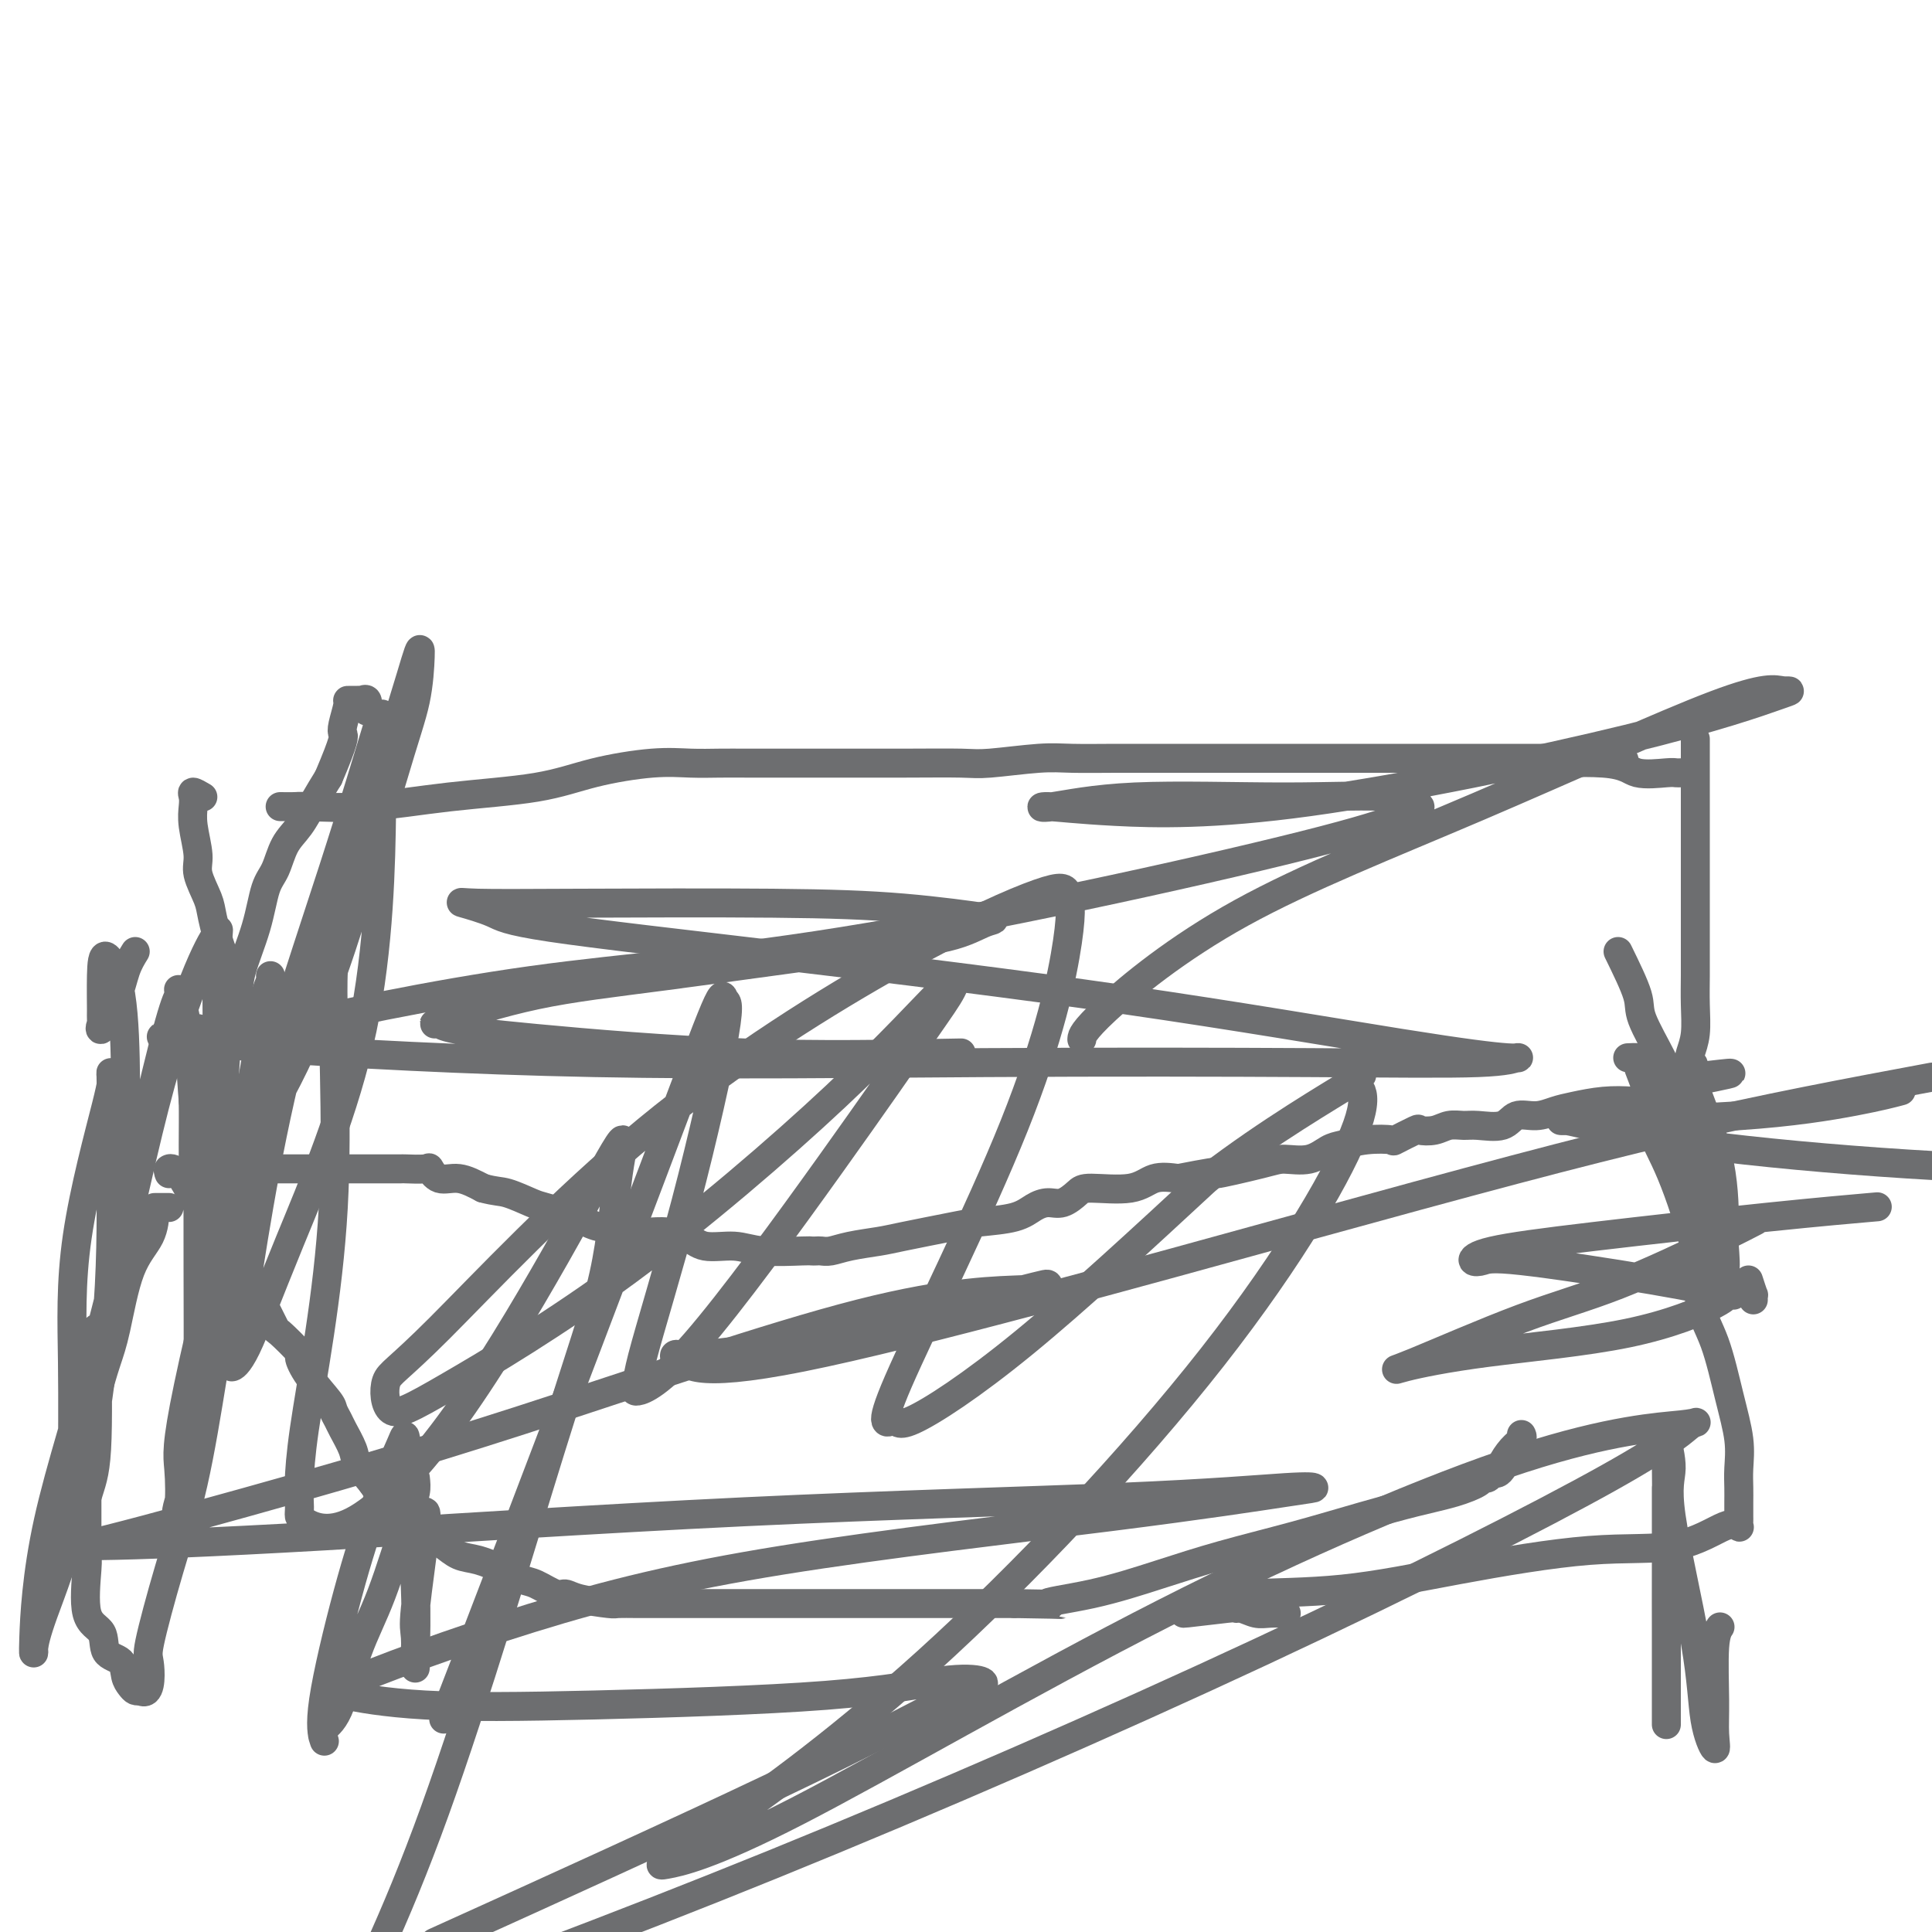 <svg viewBox='0 0 400 400' version='1.1' xmlns='http://www.w3.org/2000/svg' xmlns:xlink='http://www.w3.org/1999/xlink'><g fill='none' stroke='#6D6E70' stroke-width='6' stroke-linecap='round' stroke-linejoin='round'><path d='M58,167c1.188,0.013 2.376,0.027 3,0c0.624,-0.027 0.685,-0.093 3,0c2.315,0.093 6.886,0.347 12,0c5.114,-0.347 10.771,-1.294 17,-2c6.229,-0.706 13.029,-1.170 18,-2c4.971,-0.830 8.114,-2.026 12,-3c3.886,-0.974 8.517,-1.725 12,-2c3.483,-0.275 5.819,-0.074 8,0c2.181,0.074 4.206,0.020 6,0c1.794,-0.020 3.359,-0.006 6,0c2.641,0.006 6.360,0.003 9,0c2.640,-0.003 4.200,-0.004 8,0c3.800,0.004 9.839,0.015 15,0c5.161,-0.015 9.444,-0.057 12,0c2.556,0.057 3.386,0.211 6,0c2.614,-0.211 7.014,-0.789 10,-1c2.986,-0.211 4.559,-0.057 7,0c2.441,0.057 5.748,0.015 9,0c3.252,-0.015 6.447,-0.004 10,0c3.553,0.004 7.463,0.001 11,0c3.537,-0.001 6.701,-0.000 11,0c4.299,0.000 9.734,0.000 14,0c4.266,-0.000 7.364,-0.000 11,0c3.636,0.000 7.810,0.000 12,0c4.190,-0.000 8.397,-0.000 11,0c2.603,0.000 3.601,0.000 5,0c1.399,-0.000 3.200,-0.000 5,0'/><path d='M321,157c29.058,0.104 8.703,0.865 3,1c-5.703,0.135 3.246,-0.356 8,0c4.754,0.356 5.313,1.560 7,2c1.688,0.440 4.504,0.118 6,0c1.496,-0.118 1.672,-0.032 2,0c0.328,0.032 0.808,0.009 1,0c0.192,-0.009 0.096,-0.005 0,0'/><path d='M42,165c-0.843,-0.496 -1.686,-0.993 -2,-1c-0.314,-0.007 -0.100,0.474 0,1c0.100,0.526 0.086,1.096 0,2c-0.086,0.904 -0.245,2.142 0,4c0.245,1.858 0.894,4.334 1,6c0.106,1.666 -0.332,2.520 0,4c0.332,1.480 1.433,3.584 2,5c0.567,1.416 0.601,2.144 1,4c0.399,1.856 1.164,4.840 2,7c0.836,2.160 1.744,3.494 2,4c0.256,0.506 -0.141,0.183 0,1c0.141,0.817 0.821,2.776 1,4c0.179,1.224 -0.141,1.715 0,2c0.141,0.285 0.745,0.366 1,1c0.255,0.634 0.162,1.823 0,2c-0.162,0.177 -0.395,-0.659 0,0c0.395,0.659 1.416,2.811 2,4c0.584,1.189 0.731,1.415 1,2c0.269,0.585 0.660,1.528 1,2c0.340,0.472 0.630,0.473 1,1c0.370,0.527 0.820,1.579 1,2c0.180,0.421 0.090,0.210 0,0'/><path d='M38,208c0.024,1.172 0.048,2.344 0,3c-0.048,0.656 -0.169,0.795 0,1c0.169,0.205 0.627,0.477 1,1c0.373,0.523 0.660,1.297 1,2c0.340,0.703 0.734,1.336 1,2c0.266,0.664 0.404,1.358 1,2c0.596,0.642 1.650,1.233 2,2c0.350,0.767 -0.003,1.710 0,3c0.003,1.290 0.363,2.926 1,4c0.637,1.074 1.550,1.584 2,3c0.450,1.416 0.436,3.737 1,5c0.564,1.263 1.705,1.466 2,2c0.295,0.534 -0.258,1.397 0,2c0.258,0.603 1.325,0.946 2,1c0.675,0.054 0.956,-0.182 1,0c0.044,0.182 -0.149,0.781 0,1c0.149,0.219 0.639,0.059 1,0c0.361,-0.059 0.593,-0.016 1,0c0.407,0.016 0.989,0.004 2,0c1.011,-0.004 2.450,-0.001 4,0c1.550,0.001 3.210,0.000 5,0c1.790,-0.000 3.709,0.001 6,0c2.291,-0.001 4.952,-0.002 7,0c2.048,0.002 3.481,0.009 4,0c0.519,-0.009 0.122,-0.032 1,0c0.878,0.032 3.031,0.119 4,0c0.969,-0.119 0.755,-0.444 1,0c0.245,0.444 0.951,1.658 2,2c1.049,0.342 2.443,-0.188 4,0c1.557,0.188 3.279,1.094 5,2'/><path d='M100,246c2.713,0.734 3.496,0.569 5,1c1.504,0.431 3.731,1.459 5,2c1.269,0.541 1.582,0.594 3,1c1.418,0.406 3.942,1.166 6,2c2.058,0.834 3.650,1.742 5,2c1.350,0.258 2.459,-0.133 4,0c1.541,0.133 3.514,0.791 5,1c1.486,0.209 2.486,-0.031 4,0c1.514,0.031 3.540,0.334 5,1c1.460,0.666 2.352,1.695 4,2c1.648,0.305 4.052,-0.114 6,0c1.948,0.114 3.438,0.762 6,1c2.562,0.238 6.194,0.064 8,0c1.806,-0.064 1.786,-0.020 2,0c0.214,0.020 0.662,0.016 1,0c0.338,-0.016 0.566,-0.045 1,0c0.434,0.045 1.074,0.163 2,0c0.926,-0.163 2.138,-0.607 4,-1c1.862,-0.393 4.375,-0.734 6,-1c1.625,-0.266 2.364,-0.456 5,-1c2.636,-0.544 7.171,-1.442 10,-2c2.829,-0.558 3.954,-0.775 6,-1c2.046,-0.225 5.014,-0.459 7,-1c1.986,-0.541 2.992,-1.389 4,-2c1.008,-0.611 2.019,-0.985 3,-1c0.981,-0.015 1.930,0.328 3,0c1.070,-0.328 2.259,-1.328 3,-2c0.741,-0.672 1.034,-1.015 3,-1c1.966,0.015 5.606,0.389 8,0c2.394,-0.389 3.541,-1.540 5,-2c1.459,-0.460 3.229,-0.230 5,0'/><path d='M244,244c12.468,-2.444 7.637,-1.054 8,-1c0.363,0.054 5.919,-1.228 9,-2c3.081,-0.772 3.687,-1.034 5,-1c1.313,0.034 3.334,0.362 5,0c1.666,-0.362 2.978,-1.416 4,-2c1.022,-0.584 1.753,-0.700 3,-1c1.247,-0.300 3.011,-0.785 5,-1c1.989,-0.215 4.202,-0.162 5,0c0.798,0.162 0.180,0.432 1,0c0.820,-0.432 3.077,-1.566 4,-2c0.923,-0.434 0.513,-0.170 1,0c0.487,0.170 1.870,0.244 3,0c1.130,-0.244 2.006,-0.805 3,-1c0.994,-0.195 2.106,-0.023 3,0c0.894,0.023 1.568,-0.102 3,0c1.432,0.102 3.620,0.431 5,0c1.380,-0.431 1.953,-1.622 3,-2c1.047,-0.378 2.569,0.056 4,0c1.431,-0.056 2.771,-0.602 4,-1c1.229,-0.398 2.345,-0.649 4,-1c1.655,-0.351 3.847,-0.802 6,-1c2.153,-0.198 4.265,-0.143 6,0c1.735,0.143 3.091,0.374 4,0c0.909,-0.374 1.371,-1.354 2,-2c0.629,-0.646 1.425,-0.958 2,-1c0.575,-0.042 0.927,0.185 1,0c0.073,-0.185 -0.135,-0.781 0,-1c0.135,-0.219 0.613,-0.059 1,0c0.387,0.059 0.682,0.017 1,0c0.318,-0.017 0.659,-0.008 1,0'/><path d='M350,224c16.399,-3.210 4.398,-1.235 0,-1c-4.398,0.235 -1.193,-1.272 0,-2c1.193,-0.728 0.372,-0.678 0,-1c-0.372,-0.322 -0.296,-1.016 0,-2c0.296,-0.984 0.811,-2.260 1,-4c0.189,-1.740 0.051,-3.945 0,-6c-0.051,-2.055 -0.014,-3.959 0,-6c0.014,-2.041 0.004,-4.219 0,-6c-0.004,-1.781 -0.001,-3.165 0,-5c0.001,-1.835 0.000,-4.121 0,-6c-0.000,-1.879 -0.000,-3.350 0,-5c0.000,-1.650 0.000,-3.478 0,-5c-0.000,-1.522 -0.000,-2.736 0,-4c0.000,-1.264 0.000,-2.577 0,-4c-0.000,-1.423 -0.000,-2.956 0,-4c0.000,-1.044 0.000,-1.599 0,-3c-0.000,-1.401 -0.000,-3.646 0,-5c0.000,-1.354 0.000,-1.815 0,-2c-0.000,-0.185 -0.000,-0.092 0,0'/><path d='M35,243c-0.154,-0.417 -0.309,-0.835 0,-1c0.309,-0.165 1.081,-0.078 2,1c0.919,1.078 1.983,3.148 3,5c1.017,1.852 1.985,3.486 3,5c1.015,1.514 2.078,2.906 3,4c0.922,1.094 1.705,1.888 2,3c0.295,1.112 0.103,2.543 1,4c0.897,1.457 2.883,2.941 4,4c1.117,1.059 1.366,1.692 2,3c0.634,1.308 1.652,3.289 2,4c0.348,0.711 0.027,0.151 1,1c0.973,0.849 3.241,3.105 4,4c0.759,0.895 0.011,0.428 0,1c-0.011,0.572 0.717,2.182 2,4c1.283,1.818 3.121,3.845 4,5c0.879,1.155 0.797,1.438 1,2c0.203,0.562 0.690,1.402 1,2c0.310,0.598 0.444,0.954 1,2c0.556,1.046 1.534,2.782 2,4c0.466,1.218 0.419,1.920 1,3c0.581,1.080 1.791,2.540 3,4'/><path d='M77,307c7.067,10.492 3.734,4.723 3,3c-0.734,-1.723 1.131,0.599 2,2c0.869,1.401 0.742,1.880 1,2c0.258,0.120 0.902,-0.118 1,0c0.098,0.118 -0.350,0.594 0,1c0.350,0.406 1.500,0.743 2,1c0.500,0.257 0.351,0.435 1,1c0.649,0.565 2.094,1.516 3,2c0.906,0.484 1.271,0.501 2,1c0.729,0.499 1.821,1.480 3,2c1.179,0.520 2.445,0.578 4,1c1.555,0.422 3.400,1.209 5,2c1.600,0.791 2.956,1.588 4,2c1.044,0.412 1.776,0.440 3,1c1.224,0.560 2.942,1.653 4,2c1.058,0.347 1.458,-0.051 2,0c0.542,0.051 1.228,0.549 3,1c1.772,0.451 4.630,0.853 6,1c1.370,0.147 1.250,0.039 2,0c0.750,-0.039 2.368,-0.011 4,0c1.632,0.011 3.278,0.003 5,0c1.722,-0.003 3.519,-0.001 5,0c1.481,0.001 2.644,0.000 4,0c1.356,-0.000 2.905,-0.000 4,0c1.095,0.000 1.736,0.000 3,0c1.264,-0.000 3.152,-0.000 5,0c1.848,0.000 3.655,0.000 7,0c3.345,-0.000 8.226,-0.000 12,0c3.774,0.000 6.439,0.000 11,0c4.561,-0.000 11.017,-0.000 15,0c3.983,0.000 5.491,0.000 7,0'/><path d='M210,332c15.147,0.225 8.015,0.287 7,0c-1.015,-0.287 4.086,-0.923 9,-2c4.914,-1.077 9.641,-2.596 14,-4c4.359,-1.404 8.349,-2.694 13,-4c4.651,-1.306 9.965,-2.630 15,-4c5.035,-1.370 9.793,-2.788 14,-4c4.207,-1.212 7.862,-2.219 11,-3c3.138,-0.781 5.758,-1.338 8,-2c2.242,-0.662 4.106,-1.430 5,-2c0.894,-0.570 0.818,-0.941 1,-1c0.182,-0.059 0.622,0.193 1,0c0.378,-0.193 0.695,-0.832 1,-1c0.305,-0.168 0.597,0.134 1,0c0.403,-0.134 0.917,-0.705 1,-1c0.083,-0.295 -0.265,-0.314 0,-1c0.265,-0.686 1.143,-2.040 2,-3c0.857,-0.960 1.692,-1.528 2,-2c0.308,-0.472 0.088,-0.849 0,-1c-0.088,-0.151 -0.044,-0.075 0,0'/><path d='M337,219c0.868,-0.043 1.736,-0.085 2,0c0.264,0.085 -0.077,0.298 0,1c0.077,0.702 0.571,1.891 1,3c0.429,1.109 0.792,2.136 1,4c0.208,1.864 0.261,4.566 1,7c0.739,2.434 2.165,4.602 4,9c1.835,4.398 4.079,11.028 5,16c0.921,4.972 0.520,8.286 1,11c0.480,2.714 1.841,4.827 3,8c1.159,3.173 2.114,7.406 3,11c0.886,3.594 1.701,6.549 2,9c0.299,2.451 0.080,4.397 0,6c-0.080,1.603 -0.021,2.863 0,4c0.021,1.137 0.005,2.150 0,3c-0.005,0.850 -0.000,1.535 0,2c0.000,0.465 -0.004,0.709 0,1c0.004,0.291 0.018,0.629 0,1c-0.018,0.371 -0.068,0.776 0,1c0.068,0.224 0.252,0.267 0,0c-0.252,-0.267 -0.941,-0.846 -3,0c-2.059,0.846 -5.488,3.115 -10,4c-4.512,0.885 -10.105,0.385 -18,1c-7.895,0.615 -18.091,2.345 -27,4c-8.909,1.655 -16.531,3.233 -24,4c-7.469,0.767 -14.786,0.721 -19,1c-4.214,0.279 -5.327,0.883 -6,1c-0.673,0.117 -0.907,-0.252 -1,0c-0.093,0.252 -0.047,1.126 0,2'/><path d='M252,333c-14.359,2.007 -2.757,0.524 2,0c4.757,-0.524 2.669,-0.088 2,0c-0.669,0.088 0.080,-0.173 1,0c0.920,0.173 2.009,0.778 3,1c0.991,0.222 1.882,0.060 3,0c1.118,-0.060 2.462,-0.017 3,0c0.538,0.017 0.269,0.009 0,0'/><path d='M28,197c-0.710,1.151 -1.420,2.301 -2,4c-0.580,1.699 -1.031,3.946 -2,6c-0.969,2.054 -2.456,3.916 -3,5c-0.544,1.084 -0.145,1.389 0,1c0.145,-0.389 0.035,-1.472 0,-2c-0.035,-0.528 0.005,-0.501 0,-2c-0.005,-1.499 -0.054,-4.522 0,-7c0.054,-2.478 0.210,-4.410 1,-4c0.790,0.410 2.212,3.161 3,8c0.788,4.839 0.940,11.767 1,18c0.060,6.233 0.028,11.772 0,16c-0.028,4.228 -0.050,7.144 0,9c0.050,1.856 0.174,2.652 0,3c-0.174,0.348 -0.645,0.249 0,-2c0.645,-2.249 2.407,-6.648 3,-9c0.593,-2.352 0.018,-2.657 1,-8c0.982,-5.343 3.520,-15.724 5,-21c1.480,-5.276 1.902,-5.447 2,-6c0.098,-0.553 -0.128,-1.488 0,-1c0.128,0.488 0.611,2.401 1,4c0.389,1.599 0.682,2.886 1,6c0.318,3.114 0.659,8.057 1,13'/><path d='M40,228c0.464,5.953 0.123,9.835 0,12c-0.123,2.165 -0.029,2.612 0,2c0.029,-0.612 -0.006,-2.285 0,-5c0.006,-2.715 0.054,-6.474 0,-9c-0.054,-2.526 -0.211,-3.821 0,-6c0.211,-2.179 0.788,-5.241 1,-7c0.212,-1.759 0.057,-2.213 0,-2c-0.057,0.213 -0.016,1.094 0,4c0.016,2.906 0.008,7.838 0,16c-0.008,8.162 -0.016,19.555 0,29c0.016,9.445 0.057,16.941 0,22c-0.057,5.059 -0.211,7.682 0,9c0.211,1.318 0.787,1.332 1,1c0.213,-0.332 0.063,-1.010 0,-2c-0.063,-0.990 -0.038,-2.291 0,-6c0.038,-3.709 0.089,-9.826 0,-15c-0.089,-5.174 -0.318,-9.405 0,-15c0.318,-5.595 1.183,-12.555 2,-17c0.817,-4.445 1.588,-6.377 2,-10c0.412,-3.623 0.466,-8.938 1,-13c0.534,-4.062 1.547,-6.871 2,-9c0.453,-2.129 0.347,-3.577 1,-6c0.653,-2.423 2.065,-5.819 3,-9c0.935,-3.181 1.394,-6.145 2,-8c0.606,-1.855 1.358,-2.599 2,-4c0.642,-1.401 1.172,-3.458 2,-5c0.828,-1.542 1.954,-2.569 3,-4c1.046,-1.431 2.013,-3.266 3,-5c0.987,-1.734 1.993,-3.367 3,-5'/><path d='M68,161c3.481,-8.166 3.185,-8.580 3,-9c-0.185,-0.420 -0.257,-0.844 0,-2c0.257,-1.156 0.843,-3.042 1,-4c0.157,-0.958 -0.117,-0.988 0,-1c0.117,-0.012 0.624,-0.005 1,0c0.376,0.005 0.623,0.009 1,0c0.377,-0.009 0.886,-0.030 1,0c0.114,0.030 -0.165,0.111 0,0c0.165,-0.111 0.775,-0.415 1,0c0.225,0.415 0.064,1.547 0,2c-0.064,0.453 -0.032,0.226 0,0'/><path d='M35,250c-0.195,-0.001 -0.390,-0.002 -1,0c-0.610,0.002 -1.633,0.008 -2,0c-0.367,-0.008 -0.076,-0.031 0,1c0.076,1.031 -0.063,3.117 -1,5c-0.937,1.883 -2.670,3.562 -4,7c-1.330,3.438 -2.255,8.636 -3,12c-0.745,3.364 -1.310,4.894 -2,7c-0.690,2.106 -1.505,4.788 -2,7c-0.495,2.212 -0.668,3.952 -1,6c-0.332,2.048 -0.821,4.403 -1,6c-0.179,1.597 -0.048,2.438 0,4c0.048,1.562 0.013,3.847 0,5c-0.013,1.153 -0.003,1.173 0,2c0.003,0.827 -0.002,2.459 0,4c0.002,1.541 0.012,2.991 0,4c-0.012,1.009 -0.044,1.576 0,2c0.044,0.424 0.166,0.703 0,3c-0.166,2.297 -0.620,6.611 0,9c0.620,2.389 2.313,2.853 3,4c0.687,1.147 0.369,2.976 1,4c0.631,1.024 2.210,1.241 3,2c0.790,0.759 0.789,2.059 1,3c0.211,0.941 0.634,1.523 1,2c0.366,0.477 0.676,0.851 1,1c0.324,0.149 0.662,0.075 1,0'/><path d='M29,350c2.202,1.460 2.206,-2.890 2,-5c-0.206,-2.110 -0.623,-1.980 0,-5c0.623,-3.020 2.287,-9.188 4,-15c1.713,-5.812 3.474,-11.266 5,-18c1.526,-6.734 2.818,-14.746 4,-22c1.182,-7.254 2.253,-13.750 3,-21c0.747,-7.250 1.171,-15.256 2,-22c0.829,-6.744 2.065,-12.228 3,-17c0.935,-4.772 1.571,-8.834 2,-12c0.429,-3.166 0.651,-5.436 1,-7c0.349,-1.564 0.825,-2.421 1,-3c0.175,-0.579 0.050,-0.880 0,-1c-0.050,-0.120 -0.025,-0.060 0,0'/><path d='M86,306c0.108,0.970 0.217,1.940 0,3c-0.217,1.060 -0.759,2.209 -2,6c-1.241,3.791 -3.180,10.224 -5,15c-1.820,4.776 -3.520,7.896 -5,12c-1.480,4.104 -2.740,9.193 -4,12c-1.260,2.807 -2.520,3.334 -3,4c-0.480,0.666 -0.181,1.472 0,2c0.181,0.528 0.245,0.779 0,0c-0.245,-0.779 -0.799,-2.587 0,-8c0.799,-5.413 2.950,-14.432 5,-22c2.050,-7.568 3.998,-13.686 6,-19c2.002,-5.314 4.057,-9.824 5,-12c0.943,-2.176 0.775,-2.018 1,-1c0.225,1.018 0.845,2.895 1,5c0.155,2.105 -0.154,4.438 0,9c0.154,4.562 0.771,11.352 1,17c0.229,5.648 0.069,10.154 0,13c-0.069,2.846 -0.047,4.030 0,3c0.047,-1.030 0.117,-4.276 0,-6c-0.117,-1.724 -0.423,-1.926 0,-6c0.423,-4.074 1.575,-12.020 2,-16c0.425,-3.980 0.121,-3.994 0,-4c-0.121,-0.006 -0.061,-0.003 0,0'/><path d='M345,308c-0.000,1.977 -0.000,3.954 0,8c0.000,4.046 0.000,10.161 0,16c-0.000,5.839 -0.000,11.401 0,15c0.000,3.599 0.000,5.235 0,7c-0.000,1.765 -0.000,3.658 0,3c0.000,-0.658 0.000,-3.866 0,-6c-0.000,-2.134 -0.001,-3.193 0,-5c0.001,-1.807 0.005,-4.360 0,-8c-0.005,-3.640 -0.020,-8.365 0,-15c0.020,-6.635 0.075,-15.180 0,-20c-0.075,-4.820 -0.281,-5.915 0,-5c0.281,0.915 1.050,3.842 1,6c-0.050,2.158 -0.917,3.548 0,10c0.917,6.452 3.619,17.965 5,26c1.381,8.035 1.441,12.592 2,16c0.559,3.408 1.618,5.666 2,6c0.382,0.334 0.089,-1.256 0,-3c-0.089,-1.744 0.028,-3.643 0,-7c-0.028,-3.357 -0.200,-8.173 0,-11c0.200,-2.827 0.771,-3.665 1,-4c0.229,-0.335 0.114,-0.168 0,0'/><path d='M335,197c1.686,3.448 3.371,6.896 4,9c0.629,2.104 0.201,2.865 1,5c0.799,2.135 2.824,5.645 4,8c1.176,2.355 1.504,3.554 2,6c0.496,2.446 1.160,6.139 2,9c0.840,2.861 1.857,4.889 3,8c1.143,3.111 2.411,7.305 3,10c0.589,2.695 0.498,3.891 1,6c0.502,2.109 1.598,5.131 2,5c0.402,-0.131 0.110,-3.413 0,-5c-0.110,-1.587 -0.040,-1.477 0,-4c0.040,-2.523 0.049,-7.679 -1,-13c-1.049,-5.321 -3.157,-10.806 -4,-13c-0.843,-2.194 -0.422,-1.097 0,0'/><path d='M362,265c0.423,1.298 0.845,2.595 1,3c0.155,0.405 0.042,-0.083 0,0c-0.042,0.083 -0.012,0.738 0,1c0.012,0.262 0.006,0.131 0,0'/><path d='M20,275c0.164,9.702 0.327,19.404 0,25c-0.327,5.596 -1.145,7.085 -2,10c-0.855,2.915 -1.746,7.255 -2,9c-0.254,1.745 0.129,0.895 0,1c-0.129,0.105 -0.769,1.166 -1,1c-0.231,-0.166 -0.054,-1.558 0,-4c0.054,-2.442 -0.014,-5.934 0,-12c0.014,-6.066 0.109,-14.708 0,-23c-0.109,-8.292 -0.422,-16.236 1,-26c1.422,-9.764 4.578,-21.349 6,-27c1.422,-5.651 1.111,-5.369 1,-6c-0.111,-0.631 -0.022,-2.176 0,1c0.022,3.176 -0.022,11.072 0,20c0.022,8.928 0.111,18.888 -1,31c-1.111,12.112 -3.423,26.375 -6,37c-2.577,10.625 -5.420,17.613 -7,22c-1.580,4.387 -1.897,6.172 -2,7c-0.103,0.828 0.009,0.697 0,1c-0.009,0.303 -0.138,1.040 0,-3c0.138,-4.040 0.542,-12.858 3,-24c2.458,-11.142 6.970,-24.607 11,-40c4.030,-15.393 7.577,-32.713 11,-46c3.423,-13.287 6.722,-22.541 9,-28c2.278,-5.459 3.536,-7.124 4,-8c0.464,-0.876 0.132,-0.965 0,4c-0.132,4.965 -0.066,14.982 0,25'/><path d='M45,222c0.101,11.658 0.354,26.304 0,39c-0.354,12.696 -1.313,23.443 -3,32c-1.687,8.557 -4.101,14.925 -5,18c-0.899,3.075 -0.281,2.856 0,1c0.281,-1.856 0.226,-5.351 0,-8c-0.226,-2.649 -0.625,-4.452 2,-17c2.625,-12.548 8.272,-35.840 14,-56c5.728,-20.160 11.535,-37.188 16,-51c4.465,-13.812 7.586,-24.408 9,-29c1.414,-4.592 1.119,-3.180 1,-2c-0.119,1.180 -0.062,2.126 0,4c0.062,1.874 0.128,4.674 0,15c-0.128,10.326 -0.449,28.177 -4,45c-3.551,16.823 -10.331,32.619 -15,44c-4.669,11.381 -7.227,18.348 -9,22c-1.773,3.652 -2.762,3.990 -3,4c-0.238,0.010 0.276,-0.308 2,-11c1.724,-10.692 4.657,-31.757 10,-53c5.343,-21.243 13.096,-42.663 18,-57c4.904,-14.337 6.957,-21.591 8,-25c1.043,-3.409 1.074,-2.974 1,-1c-0.074,1.974 -0.255,5.485 -1,9c-0.745,3.515 -2.056,7.034 -5,17c-2.944,9.966 -7.522,26.380 -12,39c-4.478,12.620 -8.856,21.447 -12,27c-3.144,5.553 -5.052,7.833 -5,9c0.052,1.167 2.066,1.220 4,-4c1.934,-5.220 3.790,-15.713 6,-23c2.210,-7.287 4.774,-11.368 6,-13c1.226,-1.632 1.113,-0.816 1,0'/><path d='M69,197c2.536,-7.575 0.376,-6.513 0,4c-0.376,10.513 1.032,30.475 0,49c-1.032,18.525 -4.504,35.611 -6,46c-1.496,10.389 -1.015,14.081 -1,16c0.015,1.919 -0.435,2.063 1,3c1.435,0.937 4.757,2.665 10,0c5.243,-2.665 12.408,-9.723 20,-20c7.592,-10.277 15.609,-23.773 22,-35c6.391,-11.227 11.154,-20.186 13,-23c1.846,-2.814 0.774,0.517 0,6c-0.774,5.483 -1.249,13.119 -3,21c-1.751,7.881 -4.779,16.006 -11,36c-6.221,19.994 -15.635,51.855 -24,75c-8.365,23.145 -15.683,37.572 -23,52'/><path d='M93,353c-0.982,2.534 -1.963,5.069 0,0c1.963,-5.069 6.872,-17.741 15,-39c8.128,-21.259 19.477,-51.105 27,-71c7.523,-19.895 11.219,-29.838 13,-34c1.781,-4.162 1.645,-2.542 2,-2c0.355,0.542 1.200,0.007 0,7c-1.200,6.993 -4.443,21.513 -8,35c-3.557,13.487 -7.426,25.942 -9,32c-1.574,6.058 -0.851,5.721 -1,6c-0.149,0.279 -1.168,1.174 0,1c1.168,-0.174 4.525,-1.416 12,-10c7.475,-8.584 19.068,-24.510 28,-37c8.932,-12.490 15.202,-21.543 19,-27c3.798,-5.457 5.124,-7.317 6,-9c0.876,-1.683 1.304,-3.188 -2,0c-3.304,3.188 -10.338,11.068 -22,22c-11.662,10.932 -27.952,24.914 -43,36c-15.048,11.086 -28.855,19.275 -37,24c-8.145,4.725 -10.630,5.984 -12,5c-1.370,-0.984 -1.625,-4.212 -1,-6c0.625,-1.788 2.132,-2.135 11,-11c8.868,-8.865 25.099,-26.247 43,-41c17.901,-14.753 37.473,-26.878 52,-35c14.527,-8.122 24.010,-12.242 29,-14c4.990,-1.758 5.485,-1.154 6,0c0.515,1.154 1.048,2.858 0,10c-1.048,7.142 -3.678,19.722 -11,38c-7.322,18.278 -19.338,42.254 -24,53c-4.662,10.746 -1.971,8.262 -1,8c0.971,-0.262 0.223,1.699 4,0c3.777,-1.699 12.079,-7.057 23,-16c10.921,-8.943 24.460,-21.472 38,-34'/><path d='M250,244c12.765,-9.790 25.678,-17.264 30,-20c4.322,-2.736 0.054,-0.734 0,0c-0.054,0.734 4.107,0.199 1,9c-3.107,8.801 -13.483,26.938 -30,48c-16.517,21.062 -39.174,45.047 -59,63c-19.826,17.953 -36.822,29.873 -46,36c-9.178,6.127 -10.538,6.462 -8,6c2.538,-0.462 8.974,-1.721 27,-11c18.026,-9.279 47.644,-26.576 76,-41c28.356,-14.424 55.451,-25.973 74,-32c18.549,-6.027 28.550,-6.531 33,-7c4.450,-0.469 3.347,-0.902 2,0c-1.347,0.902 -2.938,3.139 -17,11c-14.062,7.861 -40.594,21.347 -72,36c-31.406,14.653 -67.688,30.472 -101,44c-33.312,13.528 -63.656,24.764 -94,36'/><path d='M97,399c-6.097,2.761 -12.193,5.521 0,0c12.193,-5.521 42.676,-19.324 63,-29c20.324,-9.676 30.489,-15.224 36,-18c5.511,-2.776 6.368,-2.779 7,-3c0.632,-0.221 1.037,-0.660 0,-1c-1.037,-0.340 -3.518,-0.582 -8,0c-4.482,0.582 -10.965,1.987 -24,3c-13.035,1.013 -32.622,1.634 -48,2c-15.378,0.366 -26.546,0.476 -35,0c-8.454,-0.476 -14.194,-1.537 -16,-2c-1.806,-0.463 0.324,-0.328 -1,0c-1.324,0.328 -6.100,0.848 0,-2c6.100,-2.848 23.075,-9.064 39,-14c15.925,-4.936 30.799,-8.592 52,-12c21.201,-3.408 48.729,-6.568 68,-9c19.271,-2.432 30.286,-4.137 36,-5c5.714,-0.863 6.128,-0.884 6,-1c-0.128,-0.116 -0.798,-0.328 -6,0c-5.202,0.328 -14.937,1.197 -34,2c-19.063,0.803 -47.456,1.542 -78,3c-30.544,1.458 -63.239,3.636 -87,5c-23.761,1.364 -38.587,1.913 -46,2c-7.413,0.087 -7.412,-0.289 -8,0c-0.588,0.289 -1.765,1.241 4,0c5.765,-1.241 18.474,-4.676 34,-9c15.526,-4.324 33.871,-9.537 57,-17c23.129,-7.463 51.042,-17.175 70,-22c18.958,-4.825 28.961,-4.762 34,-5c5.039,-0.238 5.114,-0.775 5,-1c-0.114,-0.225 -0.415,-0.137 -1,0c-0.585,0.137 -1.453,0.325 -8,2c-6.547,1.675 -18.774,4.838 -31,8'/><path d='M177,276c-11.688,2.366 -20.908,3.282 -27,4c-6.092,0.718 -9.057,1.238 -10,1c-0.943,-0.238 0.134,-1.235 1,0c0.866,1.235 1.521,4.702 25,0c23.479,-4.702 69.783,-17.574 104,-27c34.217,-9.426 56.348,-15.408 76,-20c19.652,-4.592 36.826,-7.796 54,-11'/><path d='M393,226c0.542,-0.144 1.083,-0.287 0,0c-1.083,0.287 -3.792,1.006 -9,2c-5.208,0.994 -12.915,2.264 -24,3c-11.085,0.736 -25.547,0.939 -32,1c-6.453,0.061 -4.898,-0.020 -4,0c0.898,0.020 1.138,0.139 5,1c3.862,0.861 11.348,2.463 23,4c11.652,1.537 27.472,3.011 43,4c15.528,0.989 30.764,1.495 46,2'/><path d='M387,250c1.447,-0.125 2.894,-0.251 0,0c-2.894,0.251 -10.129,0.877 -21,2c-10.871,1.123 -25.379,2.743 -36,4c-10.621,1.257 -17.356,2.153 -21,3c-3.644,0.847 -4.196,1.646 -4,2c0.196,0.354 1.141,0.262 2,0c0.859,-0.262 1.632,-0.695 8,0c6.368,0.695 18.333,2.517 27,4c8.667,1.483 14.038,2.626 16,3c1.962,0.374 0.515,-0.023 0,0c-0.515,0.023 -0.099,0.465 -3,2c-2.901,1.535 -9.120,4.162 -18,6c-8.880,1.838 -20.422,2.888 -29,4c-8.578,1.112 -14.194,2.286 -17,3c-2.806,0.714 -2.804,0.969 2,-1c4.804,-1.969 14.409,-6.160 22,-9c7.591,-2.840 13.169,-4.328 20,-7c6.831,-2.672 14.916,-6.527 20,-9c5.084,-2.473 7.167,-3.564 8,-4c0.833,-0.436 0.417,-0.218 0,0'/><path d='M199,218c-14.643,0.287 -29.286,0.574 -45,0c-15.714,-0.574 -32.500,-2.010 -43,-3c-10.500,-0.990 -14.716,-1.535 -17,-2c-2.284,-0.465 -2.638,-0.849 -3,-1c-0.362,-0.151 -0.731,-0.067 -1,0c-0.269,0.067 -0.437,0.118 3,-1c3.437,-1.118 10.477,-3.407 18,-5c7.523,-1.593 15.527,-2.492 27,-4c11.473,-1.508 26.415,-3.626 37,-5c10.585,-1.374 16.813,-2.004 21,-3c4.187,-0.996 6.334,-2.358 8,-3c1.666,-0.642 2.850,-0.564 0,-1c-2.850,-0.436 -9.736,-1.386 -17,-2c-7.264,-0.614 -14.908,-0.891 -27,-1c-12.092,-0.109 -28.634,-0.050 -40,0c-11.366,0.050 -17.556,0.092 -21,0c-3.444,-0.092 -4.143,-0.318 -3,0c1.143,0.318 4.128,1.180 6,2c1.872,0.820 2.632,1.597 12,3c9.368,1.403 27.346,3.433 49,6c21.654,2.567 46.985,5.672 70,9c23.015,3.328 43.714,6.878 57,9c13.286,2.122 19.158,2.817 22,3c2.842,0.183 2.655,-0.145 2,0c-0.655,0.145 -1.779,0.761 -8,1c-6.221,0.239 -17.540,0.099 -35,0c-17.460,-0.099 -41.060,-0.156 -67,0c-25.940,0.156 -54.221,0.526 -81,0c-26.779,-0.526 -52.056,-1.949 -67,-3c-14.944,-1.051 -19.555,-1.729 -21,-2c-1.445,-0.271 0.278,-0.136 2,0'/><path d='M37,215c-10.775,-0.797 5.287,-0.288 11,0c5.713,0.288 1.077,0.356 10,-2c8.923,-2.356 31.406,-7.137 52,-10c20.594,-2.863 39.300,-3.808 70,-9c30.700,-5.192 73.393,-14.630 94,-20c20.607,-5.370 19.128,-6.670 19,-7c-0.128,-0.330 1.094,0.312 1,0c-0.094,-0.312 -1.503,-1.577 -6,-2c-4.497,-0.423 -12.081,-0.005 -22,0c-9.919,0.005 -22.174,-0.402 -31,0c-8.826,0.402 -14.223,1.612 -17,2c-2.777,0.388 -2.935,-0.048 -1,0c1.935,0.048 5.961,0.578 14,1c8.039,0.422 20.091,0.735 40,-2c19.909,-2.735 47.676,-8.517 66,-13c18.324,-4.483 27.204,-7.667 31,-9c3.796,-1.333 2.510,-0.814 1,-1c-1.510,-0.186 -3.242,-1.076 -14,3c-10.758,4.076 -30.543,13.117 -49,21c-18.457,7.883 -35.586,14.608 -49,22c-13.414,7.392 -23.111,15.452 -28,20c-4.889,4.548 -4.968,5.585 -5,6c-0.032,0.415 -0.016,0.207 0,0'/></g>
</svg>